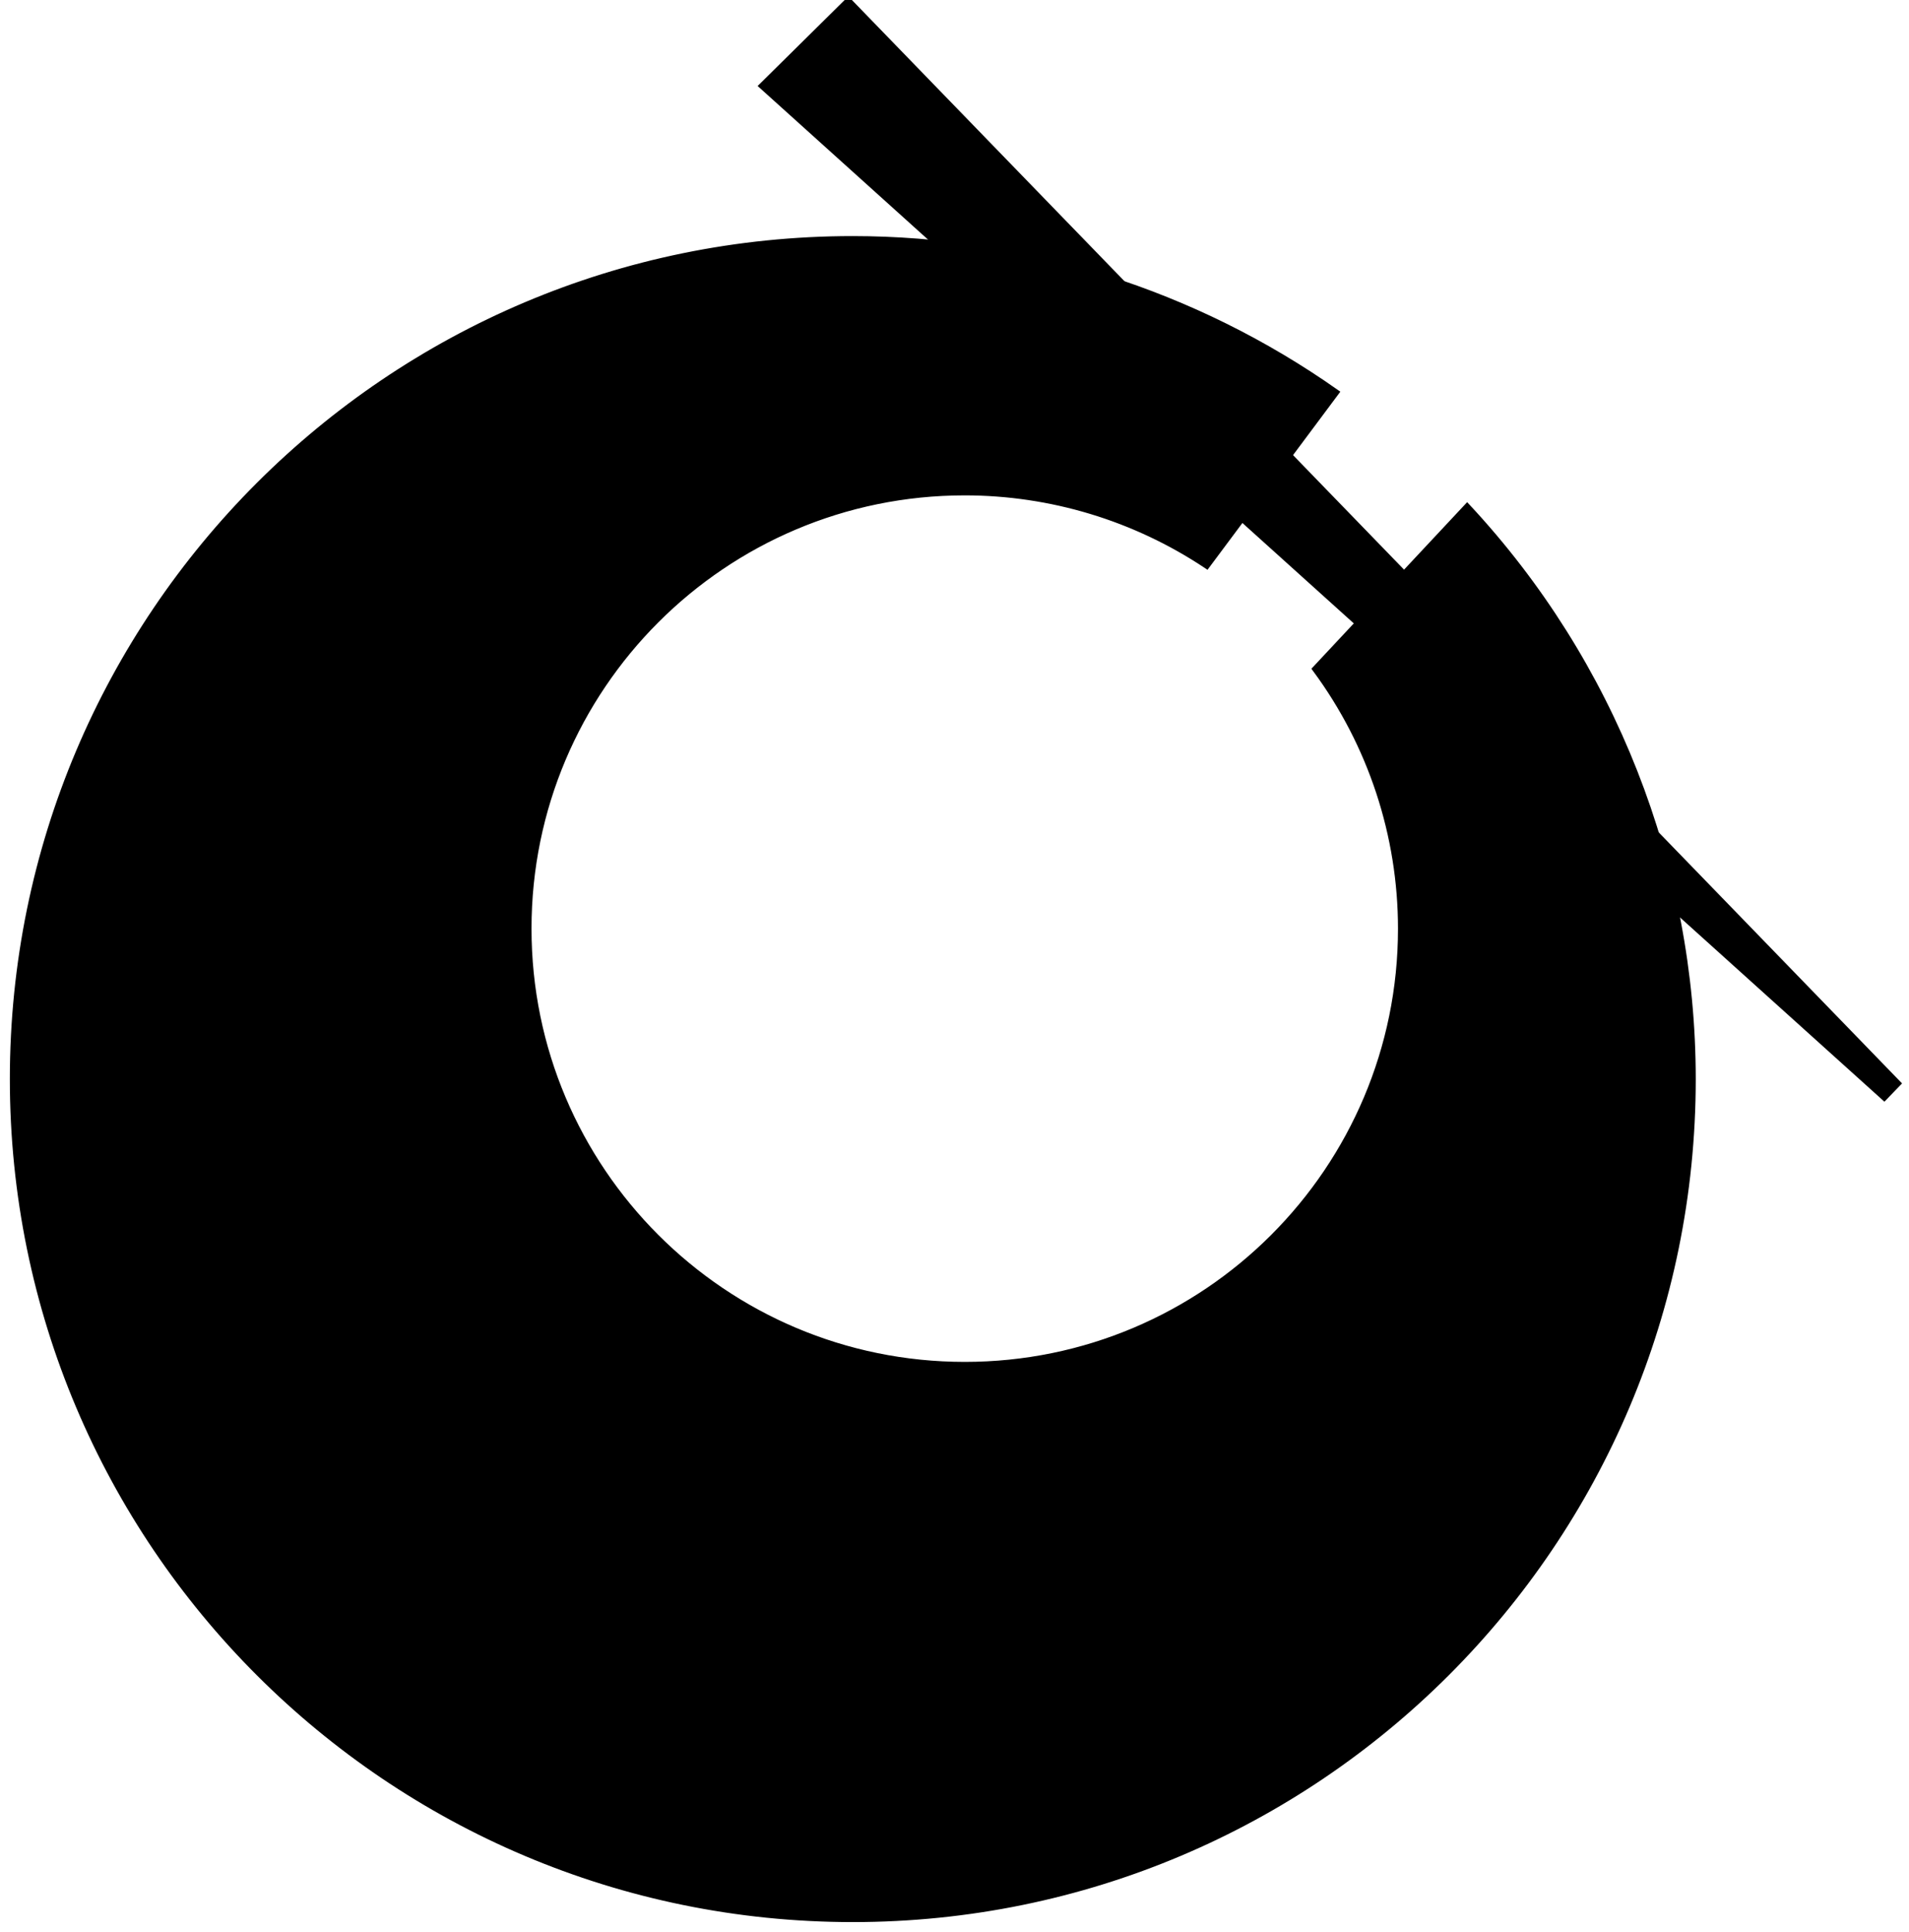 <?xml version="1.0" encoding="UTF-8"?>
<svg version="1.1" viewBox="0 0 225.33 228" xmlns="http://www.w3.org/2000/svg">
<style>
  path {
    fill: #000;
	stroke: #000
  }
  @media (prefers-color-scheme: dark) {
    path {
	  fill: #fff;
	  stroke: #fff;
	}
  }
</style>
<path d="m91.612 10.101 8.501-8.401 123.32 127.22z" stroke-width="3px"/>
<path d="m100.66 28.301c-54.711 9.98e-4 -99.063 44.353-99.062 99.064-8.4e-5 54.711 44.351 99.063 99.062 99.064 54.712 8e-5 99.065-44.353 99.064-99.064-8e-3 -25.032-9.493-49.133-26.547-67.457l-17.82 19.057c6.554 8.872 10.091 19.612 10.092 30.643-7.4e-4 28.483-23.091 51.573-51.574 51.572-28.482-7.5e-4 -51.572-23.09-51.572-51.572-3.34e-4 -28.483 23.089-51.573 51.572-51.574 10.16 5.62e-4 20.093 3.002 28.553 8.627l15.164-20.332c-16.671-11.722-36.552-18.017-56.932-18.027z" stroke-width=".871"/>
</svg>

